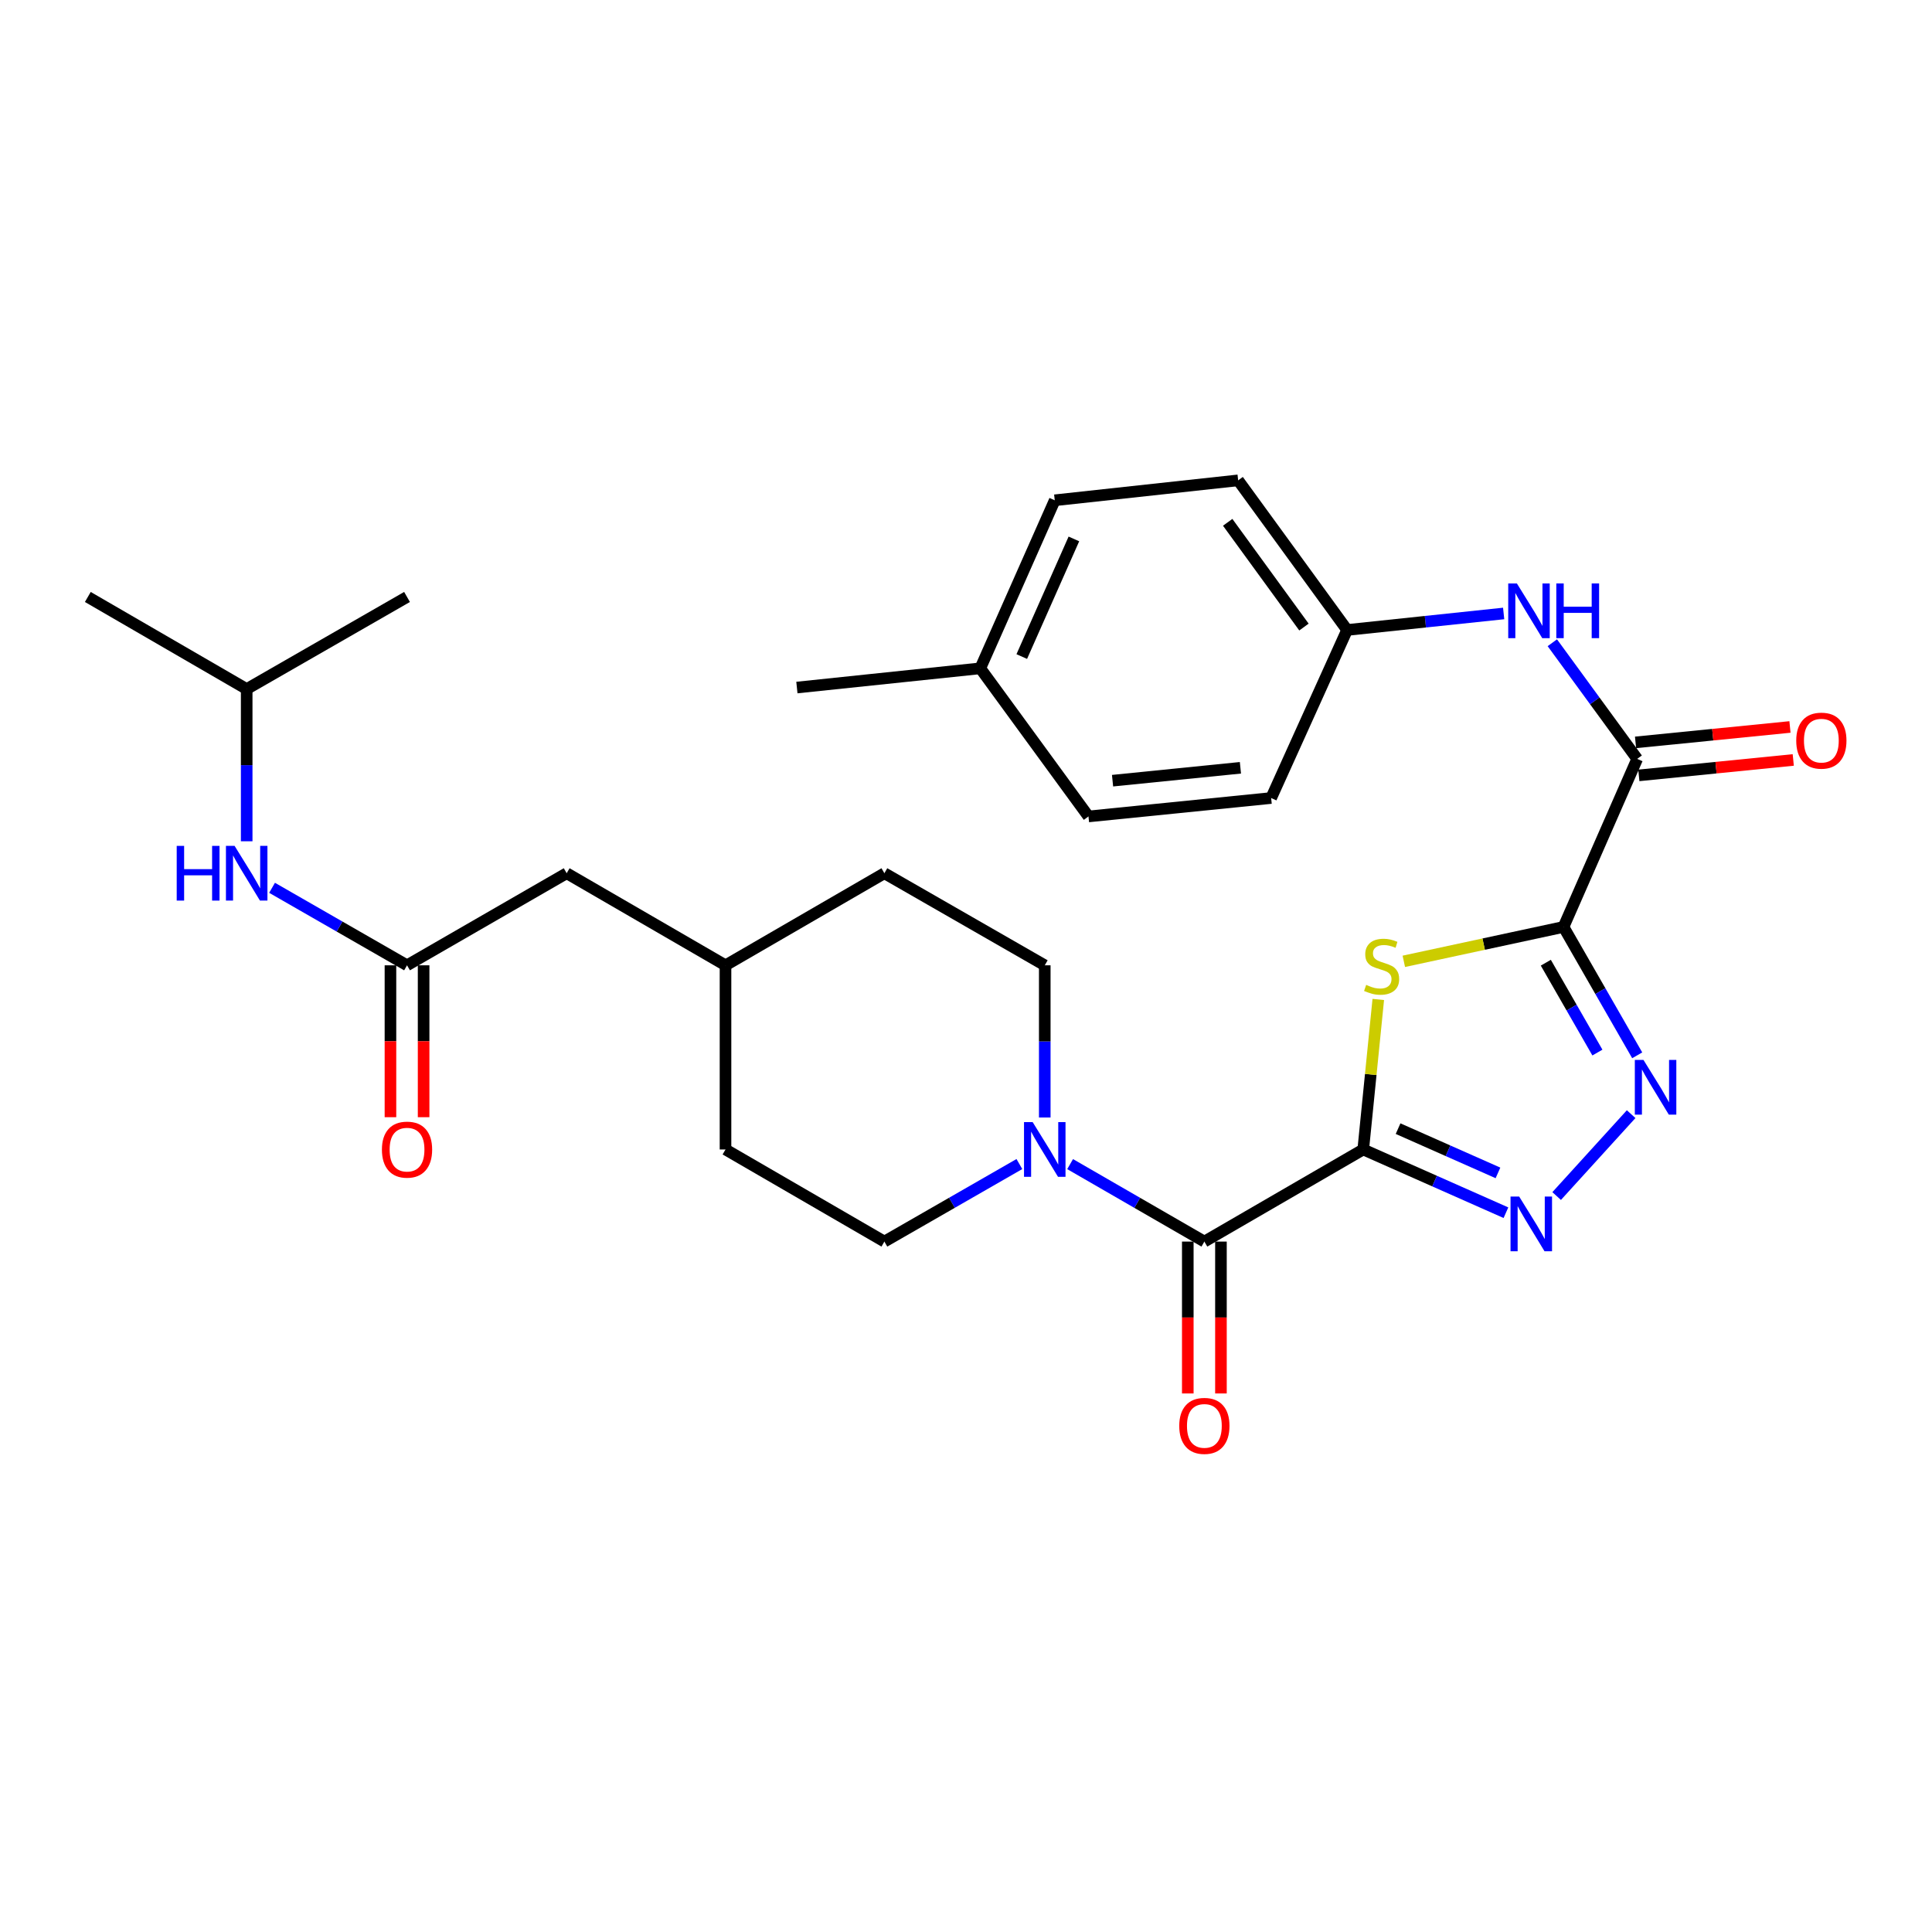 <?xml version='1.0' encoding='iso-8859-1'?>
<svg version='1.1' baseProfile='full'
              xmlns='http://www.w3.org/2000/svg'
                      xmlns:rdkit='http://www.rdkit.org/xml'
                      xmlns:xlink='http://www.w3.org/1999/xlink'
                  xml:space='preserve'
width='1000px' height='1000px' viewBox='0 0 1000 1000'>
<!-- END OF HEADER -->
<rect style='opacity:1.0;fill:#FFFFFF;stroke:none' width='1000' height='1000' x='0' y='0'> </rect>
<path class='bond-1' d='M 705.61,594.965 L 709.502,556.141' style='fill:none;fill-rule:evenodd;stroke:#000000;stroke-width:6px;stroke-linecap:butt;stroke-linejoin:miter;stroke-opacity:1' />
<path class='bond-1' d='M 709.502,556.141 L 713.395,517.317' style='fill:none;fill-rule:evenodd;stroke:#CCCC00;stroke-width:6px;stroke-linecap:butt;stroke-linejoin:miter;stroke-opacity:1' />
<path class='bond-2' d='M 705.61,594.965 L 742.54,611.329' style='fill:none;fill-rule:evenodd;stroke:#000000;stroke-width:6px;stroke-linecap:butt;stroke-linejoin:miter;stroke-opacity:1' />
<path class='bond-2' d='M 742.54,611.329 L 779.471,627.693' style='fill:none;fill-rule:evenodd;stroke:#0000FF;stroke-width:6px;stroke-linecap:butt;stroke-linejoin:miter;stroke-opacity:1' />
<path class='bond-2' d='M 723.642,584.183 L 749.493,595.637' style='fill:none;fill-rule:evenodd;stroke:#000000;stroke-width:6px;stroke-linecap:butt;stroke-linejoin:miter;stroke-opacity:1' />
<path class='bond-2' d='M 749.493,595.637 L 775.345,607.092' style='fill:none;fill-rule:evenodd;stroke:#0000FF;stroke-width:6px;stroke-linecap:butt;stroke-linejoin:miter;stroke-opacity:1' />
<path class='bond-4' d='M 705.61,594.965 L 623.379,642.641' style='fill:none;fill-rule:evenodd;stroke:#000000;stroke-width:6px;stroke-linecap:butt;stroke-linejoin:miter;stroke-opacity:1' />
<path class='bond-0' d='M 809.276,479.781 L 767.944,488.68' style='fill:none;fill-rule:evenodd;stroke:#000000;stroke-width:6px;stroke-linecap:butt;stroke-linejoin:miter;stroke-opacity:1' />
<path class='bond-0' d='M 767.944,488.68 L 726.613,497.579' style='fill:none;fill-rule:evenodd;stroke:#CCCC00;stroke-width:6px;stroke-linecap:butt;stroke-linejoin:miter;stroke-opacity:1' />
<path class='bond-5' d='M 809.276,479.781 L 847.407,392.801' style='fill:none;fill-rule:evenodd;stroke:#000000;stroke-width:6px;stroke-linecap:butt;stroke-linejoin:miter;stroke-opacity:1' />
<path class='bond-29' d='M 809.276,479.781 L 828.348,513.006' style='fill:none;fill-rule:evenodd;stroke:#000000;stroke-width:6px;stroke-linecap:butt;stroke-linejoin:miter;stroke-opacity:1' />
<path class='bond-29' d='M 828.348,513.006 L 847.421,546.231' style='fill:none;fill-rule:evenodd;stroke:#0000FF;stroke-width:6px;stroke-linecap:butt;stroke-linejoin:miter;stroke-opacity:1' />
<path class='bond-29' d='M 800.112,498.293 L 813.463,521.551' style='fill:none;fill-rule:evenodd;stroke:#000000;stroke-width:6px;stroke-linecap:butt;stroke-linejoin:miter;stroke-opacity:1' />
<path class='bond-29' d='M 813.463,521.551 L 826.814,544.808' style='fill:none;fill-rule:evenodd;stroke:#0000FF;stroke-width:6px;stroke-linecap:butt;stroke-linejoin:miter;stroke-opacity:1' />
<path class='bond-3' d='M 805.719,619.072 L 844.28,576.682' style='fill:none;fill-rule:evenodd;stroke:#0000FF;stroke-width:6px;stroke-linecap:butt;stroke-linejoin:miter;stroke-opacity:1' />
<path class='bond-6' d='M 623.379,642.641 L 588.635,622.59' style='fill:none;fill-rule:evenodd;stroke:#000000;stroke-width:6px;stroke-linecap:butt;stroke-linejoin:miter;stroke-opacity:1' />
<path class='bond-6' d='M 588.635,622.59 L 553.891,602.539' style='fill:none;fill-rule:evenodd;stroke:#0000FF;stroke-width:6px;stroke-linecap:butt;stroke-linejoin:miter;stroke-opacity:1' />
<path class='bond-10' d='M 614.797,642.641 L 614.797,681.946' style='fill:none;fill-rule:evenodd;stroke:#000000;stroke-width:6px;stroke-linecap:butt;stroke-linejoin:miter;stroke-opacity:1' />
<path class='bond-10' d='M 614.797,681.946 L 614.797,721.251' style='fill:none;fill-rule:evenodd;stroke:#FF0000;stroke-width:6px;stroke-linecap:butt;stroke-linejoin:miter;stroke-opacity:1' />
<path class='bond-10' d='M 631.96,642.641 L 631.96,681.946' style='fill:none;fill-rule:evenodd;stroke:#000000;stroke-width:6px;stroke-linecap:butt;stroke-linejoin:miter;stroke-opacity:1' />
<path class='bond-10' d='M 631.96,681.946 L 631.96,721.251' style='fill:none;fill-rule:evenodd;stroke:#FF0000;stroke-width:6px;stroke-linecap:butt;stroke-linejoin:miter;stroke-opacity:1' />
<path class='bond-7' d='M 847.407,392.801 L 825.442,362.742' style='fill:none;fill-rule:evenodd;stroke:#000000;stroke-width:6px;stroke-linecap:butt;stroke-linejoin:miter;stroke-opacity:1' />
<path class='bond-7' d='M 825.442,362.742 L 803.478,332.682' style='fill:none;fill-rule:evenodd;stroke:#0000FF;stroke-width:6px;stroke-linecap:butt;stroke-linejoin:miter;stroke-opacity:1' />
<path class='bond-11' d='M 848.26,401.34 L 888.224,397.347' style='fill:none;fill-rule:evenodd;stroke:#000000;stroke-width:6px;stroke-linecap:butt;stroke-linejoin:miter;stroke-opacity:1' />
<path class='bond-11' d='M 888.224,397.347 L 928.188,393.353' style='fill:none;fill-rule:evenodd;stroke:#FF0000;stroke-width:6px;stroke-linecap:butt;stroke-linejoin:miter;stroke-opacity:1' />
<path class='bond-11' d='M 846.553,384.262 L 886.517,380.269' style='fill:none;fill-rule:evenodd;stroke:#000000;stroke-width:6px;stroke-linecap:butt;stroke-linejoin:miter;stroke-opacity:1' />
<path class='bond-11' d='M 886.517,380.269 L 926.481,376.275' style='fill:none;fill-rule:evenodd;stroke:#FF0000;stroke-width:6px;stroke-linecap:butt;stroke-linejoin:miter;stroke-opacity:1' />
<path class='bond-12' d='M 527.633,602.508 L 492.693,622.574' style='fill:none;fill-rule:evenodd;stroke:#0000FF;stroke-width:6px;stroke-linecap:butt;stroke-linejoin:miter;stroke-opacity:1' />
<path class='bond-12' d='M 492.693,622.574 L 457.754,642.641' style='fill:none;fill-rule:evenodd;stroke:#000000;stroke-width:6px;stroke-linecap:butt;stroke-linejoin:miter;stroke-opacity:1' />
<path class='bond-13' d='M 540.766,578.422 L 540.766,539.032' style='fill:none;fill-rule:evenodd;stroke:#0000FF;stroke-width:6px;stroke-linecap:butt;stroke-linejoin:miter;stroke-opacity:1' />
<path class='bond-13' d='M 540.766,539.032 L 540.766,499.642' style='fill:none;fill-rule:evenodd;stroke:#000000;stroke-width:6px;stroke-linecap:butt;stroke-linejoin:miter;stroke-opacity:1' />
<path class='bond-15' d='M 778.291,317.53 L 737.774,321.802' style='fill:none;fill-rule:evenodd;stroke:#0000FF;stroke-width:6px;stroke-linecap:butt;stroke-linejoin:miter;stroke-opacity:1' />
<path class='bond-15' d='M 737.774,321.802 L 697.257,326.074' style='fill:none;fill-rule:evenodd;stroke:#000000;stroke-width:6px;stroke-linecap:butt;stroke-linejoin:miter;stroke-opacity:1' />
<path class='bond-8' d='M 210.679,499.642 L 293.311,451.986' style='fill:none;fill-rule:evenodd;stroke:#000000;stroke-width:6px;stroke-linecap:butt;stroke-linejoin:miter;stroke-opacity:1' />
<path class='bond-9' d='M 210.679,499.642 L 175.749,479.585' style='fill:none;fill-rule:evenodd;stroke:#000000;stroke-width:6px;stroke-linecap:butt;stroke-linejoin:miter;stroke-opacity:1' />
<path class='bond-9' d='M 175.749,479.585 L 140.818,459.527' style='fill:none;fill-rule:evenodd;stroke:#0000FF;stroke-width:6px;stroke-linecap:butt;stroke-linejoin:miter;stroke-opacity:1' />
<path class='bond-14' d='M 202.098,499.642 L 202.098,538.952' style='fill:none;fill-rule:evenodd;stroke:#000000;stroke-width:6px;stroke-linecap:butt;stroke-linejoin:miter;stroke-opacity:1' />
<path class='bond-14' d='M 202.098,538.952 L 202.098,578.262' style='fill:none;fill-rule:evenodd;stroke:#FF0000;stroke-width:6px;stroke-linecap:butt;stroke-linejoin:miter;stroke-opacity:1' />
<path class='bond-14' d='M 219.261,499.642 L 219.261,538.952' style='fill:none;fill-rule:evenodd;stroke:#000000;stroke-width:6px;stroke-linecap:butt;stroke-linejoin:miter;stroke-opacity:1' />
<path class='bond-14' d='M 219.261,538.952 L 219.261,578.262' style='fill:none;fill-rule:evenodd;stroke:#FF0000;stroke-width:6px;stroke-linecap:butt;stroke-linejoin:miter;stroke-opacity:1' />
<path class='bond-25' d='M 127.685,435.443 L 127.685,396.048' style='fill:none;fill-rule:evenodd;stroke:#0000FF;stroke-width:6px;stroke-linecap:butt;stroke-linejoin:miter;stroke-opacity:1' />
<path class='bond-25' d='M 127.685,396.048 L 127.685,356.654' style='fill:none;fill-rule:evenodd;stroke:#000000;stroke-width:6px;stroke-linecap:butt;stroke-linejoin:miter;stroke-opacity:1' />
<path class='bond-17' d='M 457.754,642.641 L 375.523,594.965' style='fill:none;fill-rule:evenodd;stroke:#000000;stroke-width:6px;stroke-linecap:butt;stroke-linejoin:miter;stroke-opacity:1' />
<path class='bond-18' d='M 540.766,499.642 L 457.754,451.986' style='fill:none;fill-rule:evenodd;stroke:#000000;stroke-width:6px;stroke-linecap:butt;stroke-linejoin:miter;stroke-opacity:1' />
<path class='bond-21' d='M 697.257,326.074 L 657.944,413.054' style='fill:none;fill-rule:evenodd;stroke:#000000;stroke-width:6px;stroke-linecap:butt;stroke-linejoin:miter;stroke-opacity:1' />
<path class='bond-22' d='M 697.257,326.074 L 640.866,248.63' style='fill:none;fill-rule:evenodd;stroke:#000000;stroke-width:6px;stroke-linecap:butt;stroke-linejoin:miter;stroke-opacity:1' />
<path class='bond-22' d='M 674.924,324.561 L 635.45,270.35' style='fill:none;fill-rule:evenodd;stroke:#000000;stroke-width:6px;stroke-linecap:butt;stroke-linejoin:miter;stroke-opacity:1' />
<path class='bond-16' d='M 293.311,451.986 L 375.523,499.642' style='fill:none;fill-rule:evenodd;stroke:#000000;stroke-width:6px;stroke-linecap:butt;stroke-linejoin:miter;stroke-opacity:1' />
<path class='bond-30' d='M 375.523,594.965 L 375.523,499.642' style='fill:none;fill-rule:evenodd;stroke:#000000;stroke-width:6px;stroke-linecap:butt;stroke-linejoin:miter;stroke-opacity:1' />
<path class='bond-19' d='M 457.754,451.986 L 375.523,499.642' style='fill:none;fill-rule:evenodd;stroke:#000000;stroke-width:6px;stroke-linecap:butt;stroke-linejoin:miter;stroke-opacity:1' />
<path class='bond-20' d='M 507.393,345.927 L 545.934,258.947' style='fill:none;fill-rule:evenodd;stroke:#000000;stroke-width:6px;stroke-linecap:butt;stroke-linejoin:miter;stroke-opacity:1' />
<path class='bond-20' d='M 528.866,339.833 L 555.845,278.947' style='fill:none;fill-rule:evenodd;stroke:#000000;stroke-width:6px;stroke-linecap:butt;stroke-linejoin:miter;stroke-opacity:1' />
<path class='bond-26' d='M 507.393,345.927 L 412.471,355.872' style='fill:none;fill-rule:evenodd;stroke:#000000;stroke-width:6px;stroke-linecap:butt;stroke-linejoin:miter;stroke-opacity:1' />
<path class='bond-31' d='M 507.393,345.927 L 563.393,422.589' style='fill:none;fill-rule:evenodd;stroke:#000000;stroke-width:6px;stroke-linecap:butt;stroke-linejoin:miter;stroke-opacity:1' />
<path class='bond-24' d='M 657.944,413.054 L 563.393,422.589' style='fill:none;fill-rule:evenodd;stroke:#000000;stroke-width:6px;stroke-linecap:butt;stroke-linejoin:miter;stroke-opacity:1' />
<path class='bond-24' d='M 642.039,397.408 L 575.854,404.082' style='fill:none;fill-rule:evenodd;stroke:#000000;stroke-width:6px;stroke-linecap:butt;stroke-linejoin:miter;stroke-opacity:1' />
<path class='bond-23' d='M 640.866,248.63 L 545.934,258.947' style='fill:none;fill-rule:evenodd;stroke:#000000;stroke-width:6px;stroke-linecap:butt;stroke-linejoin:miter;stroke-opacity:1' />
<path class='bond-27' d='M 127.685,356.654 L 45.455,308.988' style='fill:none;fill-rule:evenodd;stroke:#000000;stroke-width:6px;stroke-linecap:butt;stroke-linejoin:miter;stroke-opacity:1' />
<path class='bond-28' d='M 127.685,356.654 L 210.679,308.988' style='fill:none;fill-rule:evenodd;stroke:#000000;stroke-width:6px;stroke-linecap:butt;stroke-linejoin:miter;stroke-opacity:1' />
<path  class='atom-2' d='M 707.126 509.772
Q 707.446 509.892, 708.766 510.452
Q 710.086 511.012, 711.526 511.372
Q 713.006 511.692, 714.446 511.692
Q 717.126 511.692, 718.686 510.412
Q 720.246 509.092, 720.246 506.812
Q 720.246 505.252, 719.446 504.292
Q 718.686 503.332, 717.486 502.812
Q 716.286 502.292, 714.286 501.692
Q 711.766 500.932, 710.246 500.212
Q 708.766 499.492, 707.686 497.972
Q 706.646 496.452, 706.646 493.892
Q 706.646 490.332, 709.046 488.132
Q 711.486 485.932, 716.286 485.932
Q 719.566 485.932, 723.286 487.492
L 722.366 490.572
Q 718.966 489.172, 716.406 489.172
Q 713.646 489.172, 712.126 490.332
Q 710.606 491.452, 710.646 493.412
Q 710.646 494.932, 711.406 495.852
Q 712.206 496.772, 713.326 497.292
Q 714.486 497.812, 716.406 498.412
Q 718.966 499.212, 720.486 500.012
Q 722.006 500.812, 723.086 502.452
Q 724.206 504.052, 724.206 506.812
Q 724.206 510.732, 721.566 512.852
Q 718.966 514.932, 714.606 514.932
Q 712.086 514.932, 710.166 514.372
Q 708.286 513.852, 706.046 512.932
L 707.126 509.772
' fill='#CCCC00'/>
<path  class='atom-3' d='M 786.329 619.346
L 795.609 634.346
Q 796.529 635.826, 798.009 638.506
Q 799.489 641.186, 799.569 641.346
L 799.569 619.346
L 803.329 619.346
L 803.329 647.666
L 799.449 647.666
L 789.489 631.266
Q 788.329 629.346, 787.089 627.146
Q 785.889 624.946, 785.529 624.266
L 785.529 647.666
L 781.849 647.666
L 781.849 619.346
L 786.329 619.346
' fill='#0000FF'/>
<path  class='atom-4' d='M 850.663 548.624
L 859.943 563.624
Q 860.863 565.104, 862.343 567.784
Q 863.823 570.464, 863.903 570.624
L 863.903 548.624
L 867.663 548.624
L 867.663 576.944
L 863.783 576.944
L 853.823 560.544
Q 852.663 558.624, 851.423 556.424
Q 850.223 554.224, 849.863 553.544
L 849.863 576.944
L 846.183 576.944
L 846.183 548.624
L 850.663 548.624
' fill='#0000FF'/>
<path  class='atom-7' d='M 534.506 580.805
L 543.786 595.805
Q 544.706 597.285, 546.186 599.965
Q 547.666 602.645, 547.746 602.805
L 547.746 580.805
L 551.506 580.805
L 551.506 609.125
L 547.626 609.125
L 537.666 592.725
Q 536.506 590.805, 535.266 588.605
Q 534.066 586.405, 533.706 585.725
L 533.706 609.125
L 530.026 609.125
L 530.026 580.805
L 534.506 580.805
' fill='#0000FF'/>
<path  class='atom-8' d='M 785.137 301.988
L 794.417 316.988
Q 795.337 318.468, 796.817 321.148
Q 798.297 323.828, 798.377 323.988
L 798.377 301.988
L 802.137 301.988
L 802.137 330.308
L 798.257 330.308
L 788.297 313.908
Q 787.137 311.988, 785.897 309.788
Q 784.697 307.588, 784.337 306.908
L 784.337 330.308
L 780.657 330.308
L 780.657 301.988
L 785.137 301.988
' fill='#0000FF'/>
<path  class='atom-8' d='M 805.537 301.988
L 809.377 301.988
L 809.377 314.028
L 823.857 314.028
L 823.857 301.988
L 827.697 301.988
L 827.697 330.308
L 823.857 330.308
L 823.857 317.228
L 809.377 317.228
L 809.377 330.308
L 805.537 330.308
L 805.537 301.988
' fill='#0000FF'/>
<path  class='atom-10' d='M 91.466 437.826
L 95.305 437.826
L 95.305 449.866
L 109.785 449.866
L 109.785 437.826
L 113.625 437.826
L 113.625 466.146
L 109.785 466.146
L 109.785 453.066
L 95.305 453.066
L 95.305 466.146
L 91.466 466.146
L 91.466 437.826
' fill='#0000FF'/>
<path  class='atom-10' d='M 121.425 437.826
L 130.705 452.826
Q 131.625 454.306, 133.105 456.986
Q 134.585 459.666, 134.665 459.826
L 134.665 437.826
L 138.425 437.826
L 138.425 466.146
L 134.545 466.146
L 124.585 449.746
Q 123.425 447.826, 122.185 445.626
Q 120.985 443.426, 120.625 442.746
L 120.625 466.146
L 116.945 466.146
L 116.945 437.826
L 121.425 437.826
' fill='#0000FF'/>
<path  class='atom-11' d='M 610.379 738.034
Q 610.379 731.234, 613.739 727.434
Q 617.099 723.634, 623.379 723.634
Q 629.659 723.634, 633.019 727.434
Q 636.379 731.234, 636.379 738.034
Q 636.379 744.914, 632.979 748.834
Q 629.579 752.714, 623.379 752.714
Q 617.139 752.714, 613.739 748.834
Q 610.379 744.954, 610.379 738.034
M 623.379 749.514
Q 627.699 749.514, 630.019 746.634
Q 632.379 743.714, 632.379 738.034
Q 632.379 732.474, 630.019 729.674
Q 627.699 726.834, 623.379 726.834
Q 619.059 726.834, 616.699 729.634
Q 614.379 732.434, 614.379 738.034
Q 614.379 743.754, 616.699 746.634
Q 619.059 749.514, 623.379 749.514
' fill='#FF0000'/>
<path  class='atom-12' d='M 929.729 383.356
Q 929.729 376.556, 933.089 372.756
Q 936.449 368.956, 942.729 368.956
Q 949.009 368.956, 952.369 372.756
Q 955.729 376.556, 955.729 383.356
Q 955.729 390.236, 952.329 394.156
Q 948.929 398.036, 942.729 398.036
Q 936.489 398.036, 933.089 394.156
Q 929.729 390.276, 929.729 383.356
M 942.729 394.836
Q 947.049 394.836, 949.369 391.956
Q 951.729 389.036, 951.729 383.356
Q 951.729 377.796, 949.369 374.996
Q 947.049 372.156, 942.729 372.156
Q 938.409 372.156, 936.049 374.956
Q 933.729 377.756, 933.729 383.356
Q 933.729 389.076, 936.049 391.956
Q 938.409 394.836, 942.729 394.836
' fill='#FF0000'/>
<path  class='atom-15' d='M 197.679 595.045
Q 197.679 588.245, 201.039 584.445
Q 204.399 580.645, 210.679 580.645
Q 216.959 580.645, 220.319 584.445
Q 223.679 588.245, 223.679 595.045
Q 223.679 601.925, 220.279 605.845
Q 216.879 609.725, 210.679 609.725
Q 204.439 609.725, 201.039 605.845
Q 197.679 601.965, 197.679 595.045
M 210.679 606.525
Q 214.999 606.525, 217.319 603.645
Q 219.679 600.725, 219.679 595.045
Q 219.679 589.485, 217.319 586.685
Q 214.999 583.845, 210.679 583.845
Q 206.359 583.845, 203.999 586.645
Q 201.679 589.445, 201.679 595.045
Q 201.679 600.765, 203.999 603.645
Q 206.359 606.525, 210.679 606.525
' fill='#FF0000'/>
</svg>
